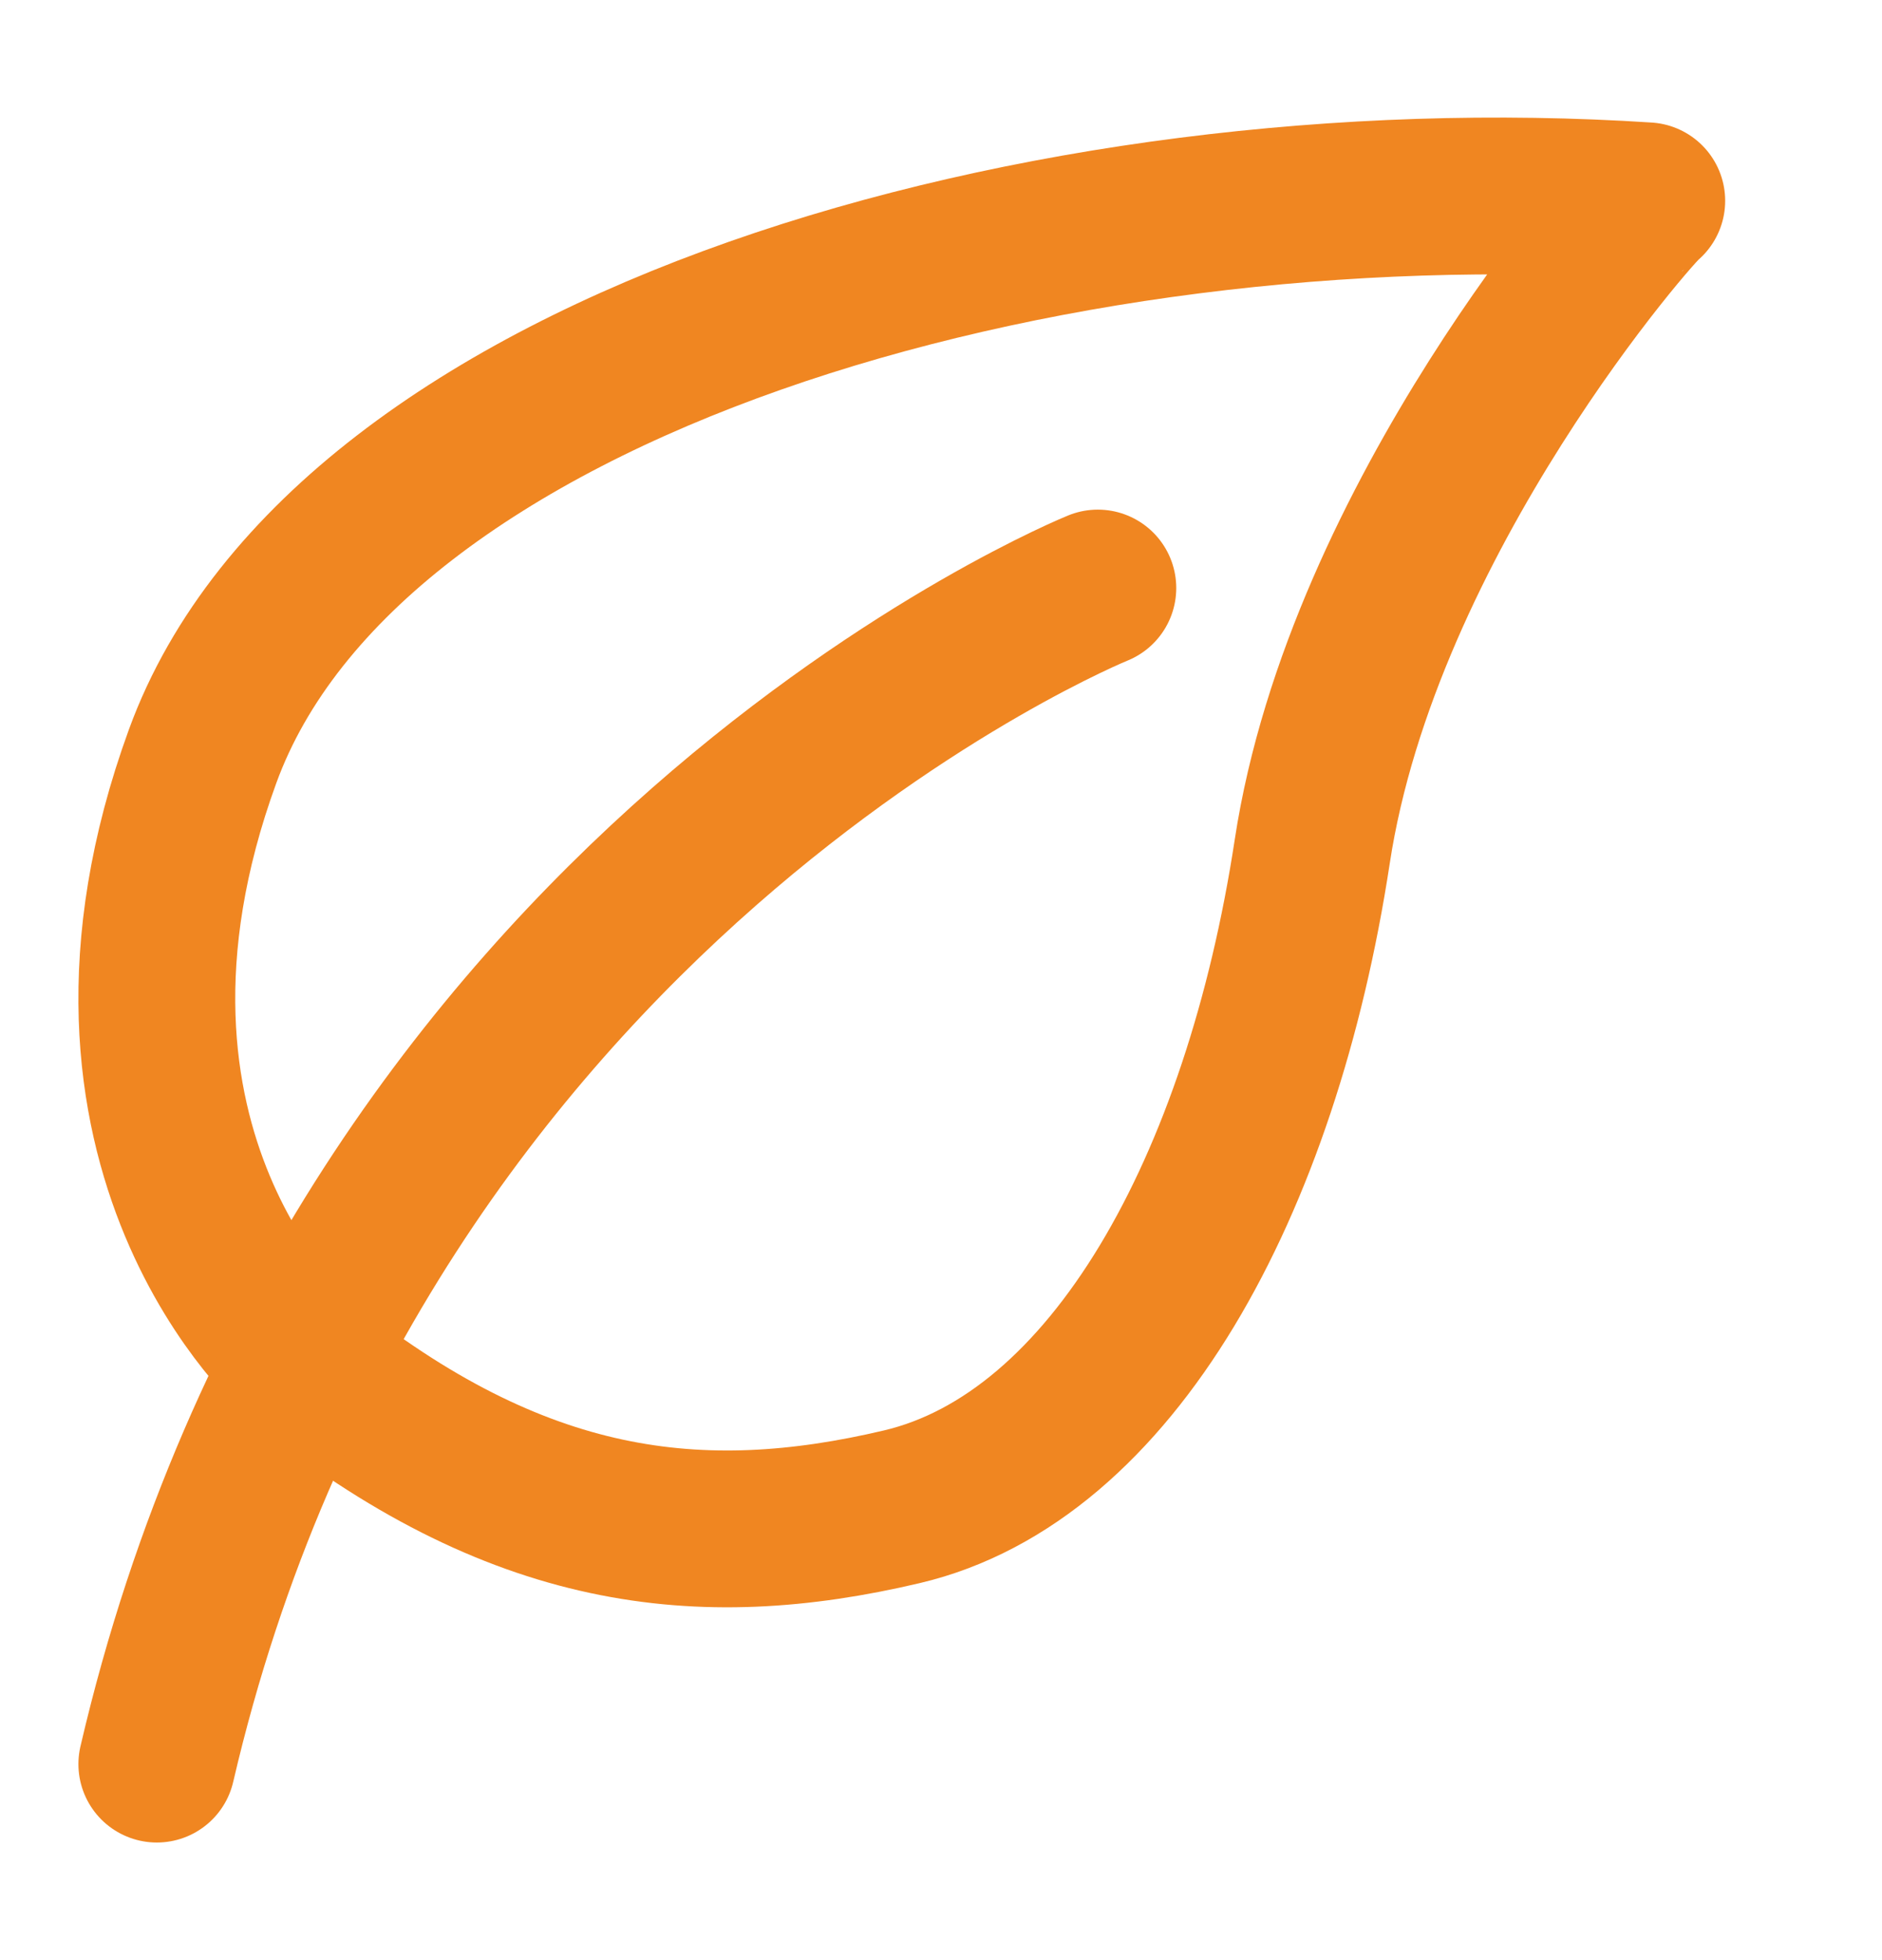 <?xml version="1.0" encoding="UTF-8"?> <svg xmlns="http://www.w3.org/2000/svg" width="24" height="25" viewBox="0 0 24 25" fill="none"><path d="M3.826 17.337C3.826 17.337 0.748 14.681 2.584 9.645C4.42 4.609 13.385 2.063 21 2.561C20.892 2.617 17.382 6.601 16.734 10.862C16.085 15.123 14.187 18.585 11.5 19.218C8.922 19.826 6.588 19.56 3.826 17.337V17.337Z" stroke="#F08621" stroke-width="2" stroke-miterlimit="10" stroke-linejoin="round"></path><path d="M14 7.5C14 7.5 4.604 11.303 2 22.5" stroke="#F08621" stroke-width="2" stroke-miterlimit="10" stroke-linecap="round" stroke-linejoin="round"></path></svg> 